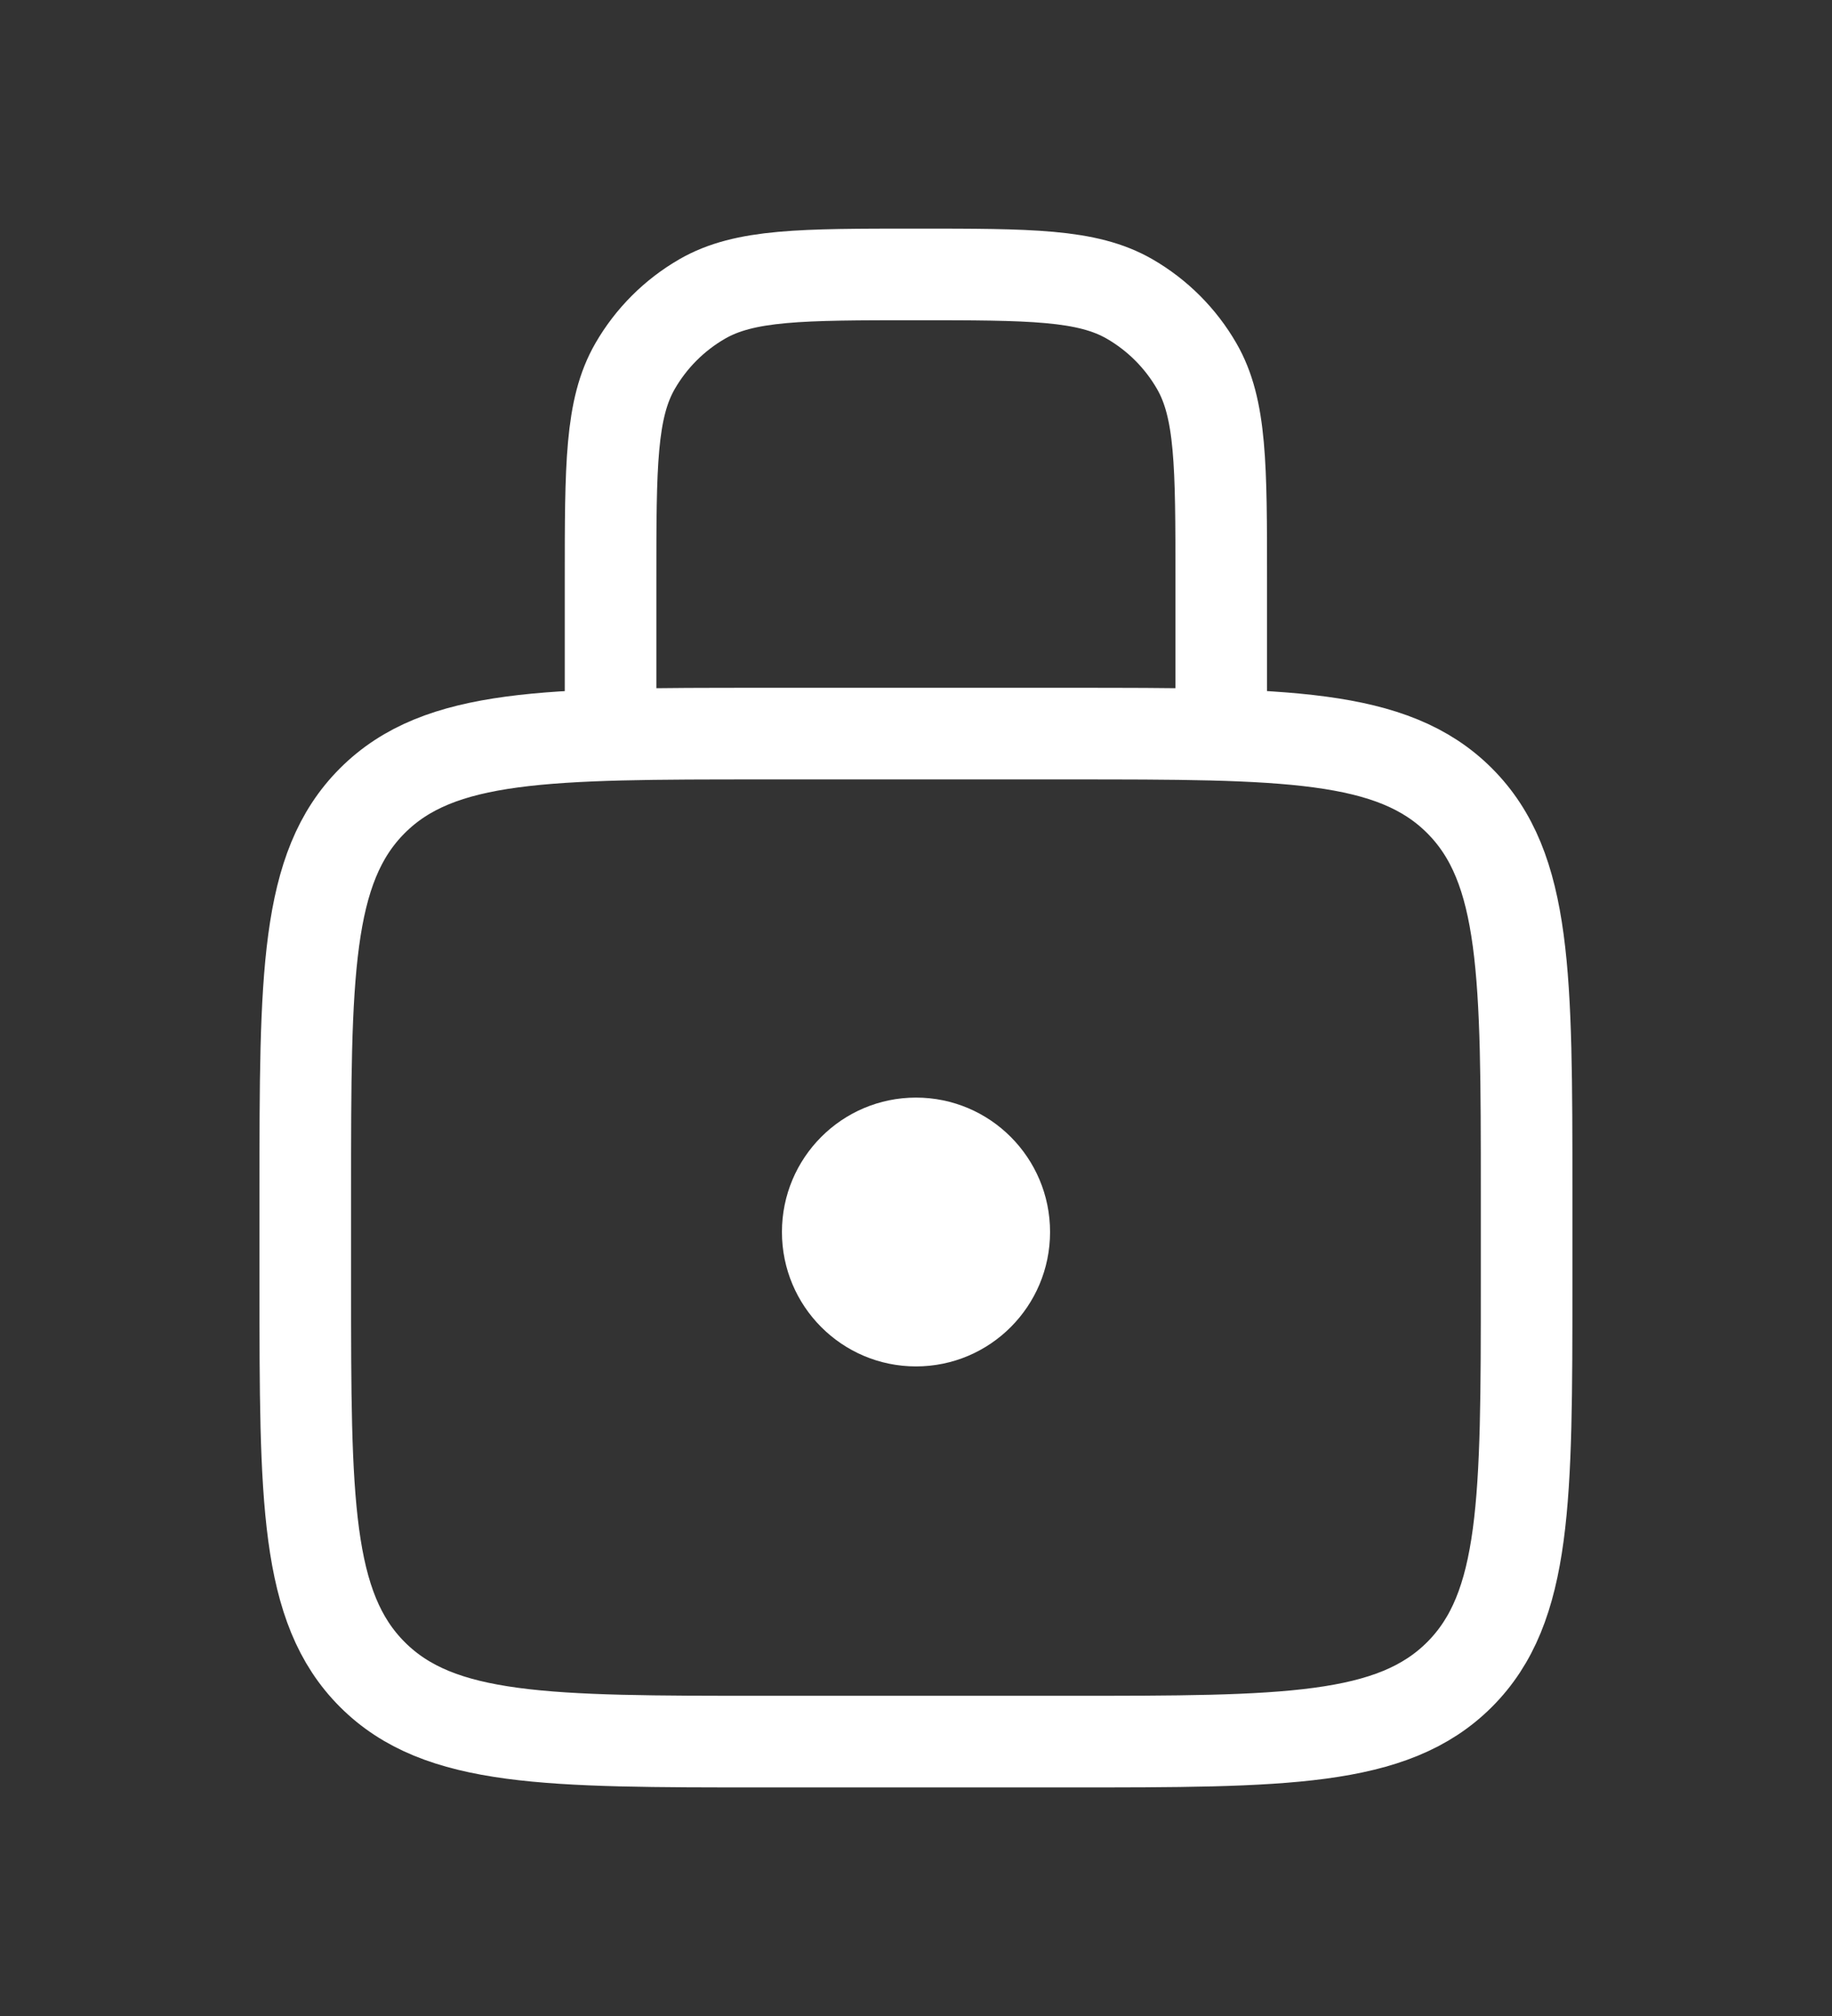 <svg width="80" height="88" viewBox="0 0 80 88" fill="none" xmlns="http://www.w3.org/2000/svg">
<rect x="0" y="0" width="80" height="88" fill="#333333" stroke="none"/>
<path d="M13.331 52.023C13.331 42.595 13.331 37.881 16.26 34.952C19.189 32.023 23.903 32.023 33.331 32.023H46.664C56.093 32.023 60.806 32.023 63.736 34.952C66.664 37.881 66.664 42.595 66.664 52.023V56.023C66.664 65.451 66.664 70.165 63.736 73.094C60.806 76.023 56.093 76.023 46.664 76.023H33.331C23.903 76.023 19.189 76.023 16.26 73.094C13.331 70.165 13.331 65.451 13.331 56.023V52.023Z" stroke="white" stroke-width="4"/>
<path d="M53.329 30.312V25.312C53.329 20.328 53.329 17.835 52.257 15.979C51.555 14.763 50.545 13.753 49.329 13.051C47.472 11.979 44.98 11.979 39.995 11.979V11.979C35.011 11.979 32.519 11.979 30.662 13.051C29.446 13.753 28.436 14.763 27.734 15.979C26.662 17.835 26.662 20.328 26.662 25.312V30.312" stroke="white" stroke-width="4" stroke-linecap="round"/>
<ellipse cx="40" cy="53.778" rx="5.854" ry="5.867" fill="white"/>
</svg>
